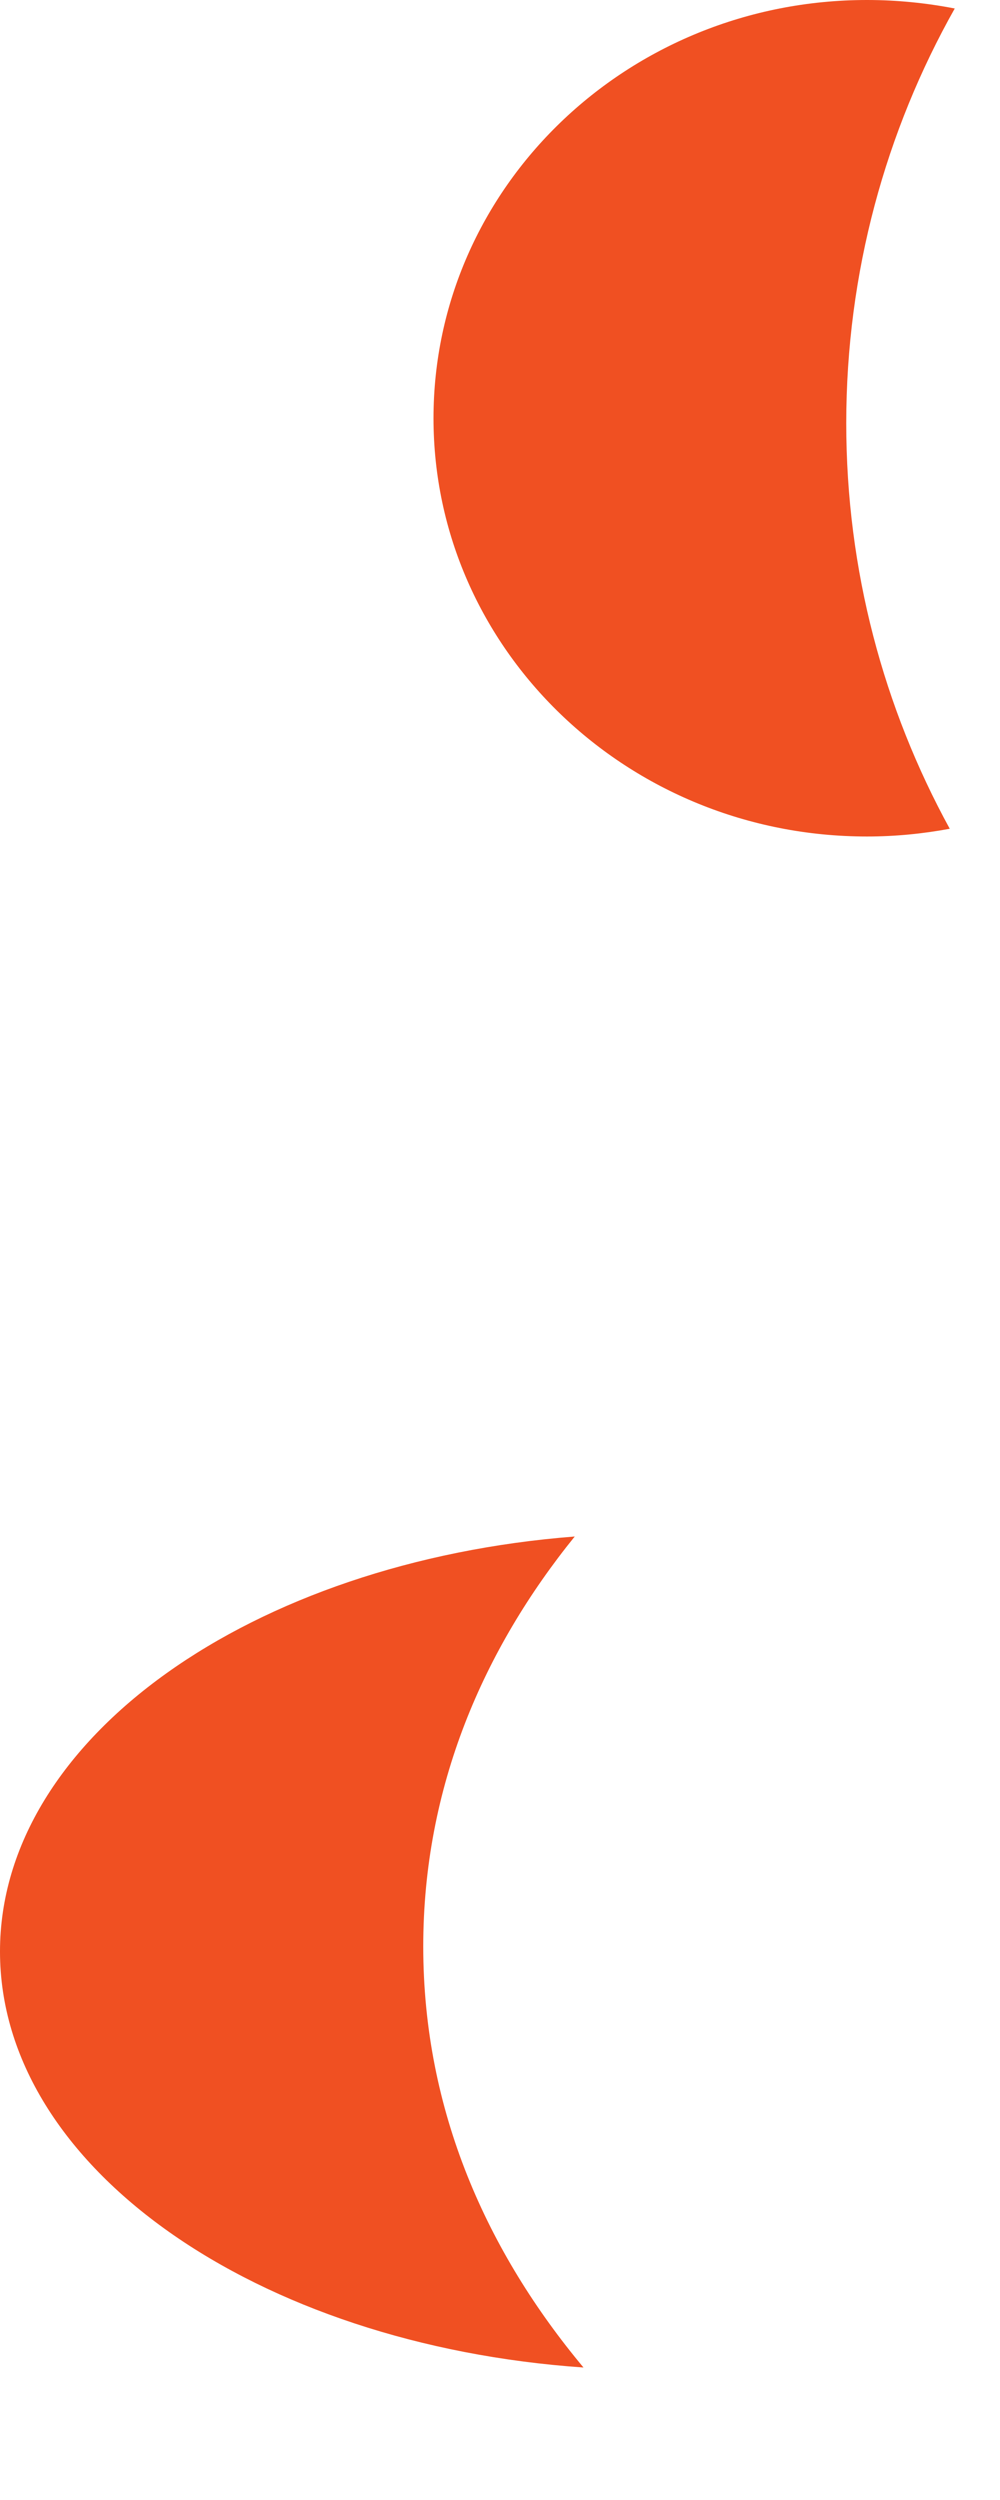 <?xml version="1.0" encoding="utf-8"?>
<svg xmlns="http://www.w3.org/2000/svg" fill="none" height="100%" overflow="visible" preserveAspectRatio="none" style="display: block;" viewBox="0 0 4 10" width="100%">
<g id="Vector">
<path d="M3.468 0C3.588 0 3.706 0.012 3.819 0.034C3.543 0.524 3.385 1.09 3.385 1.693C3.385 2.281 3.535 2.833 3.799 3.315C3.692 3.335 3.581 3.346 3.468 3.346C2.51 3.346 1.734 2.597 1.734 1.673C1.734 0.749 2.51 0 3.468 0Z" fill="#F05022"/>
<path d="M2.334 9.47C1.95 9.01 1.693 8.446 1.693 7.786C1.693 7.147 1.934 6.597 2.299 6.146C1.01 6.246 0 6.951 0 7.806C0 8.67 1.027 9.38 2.334 9.47Z" fill="#F05022"/>
</g>
</svg>